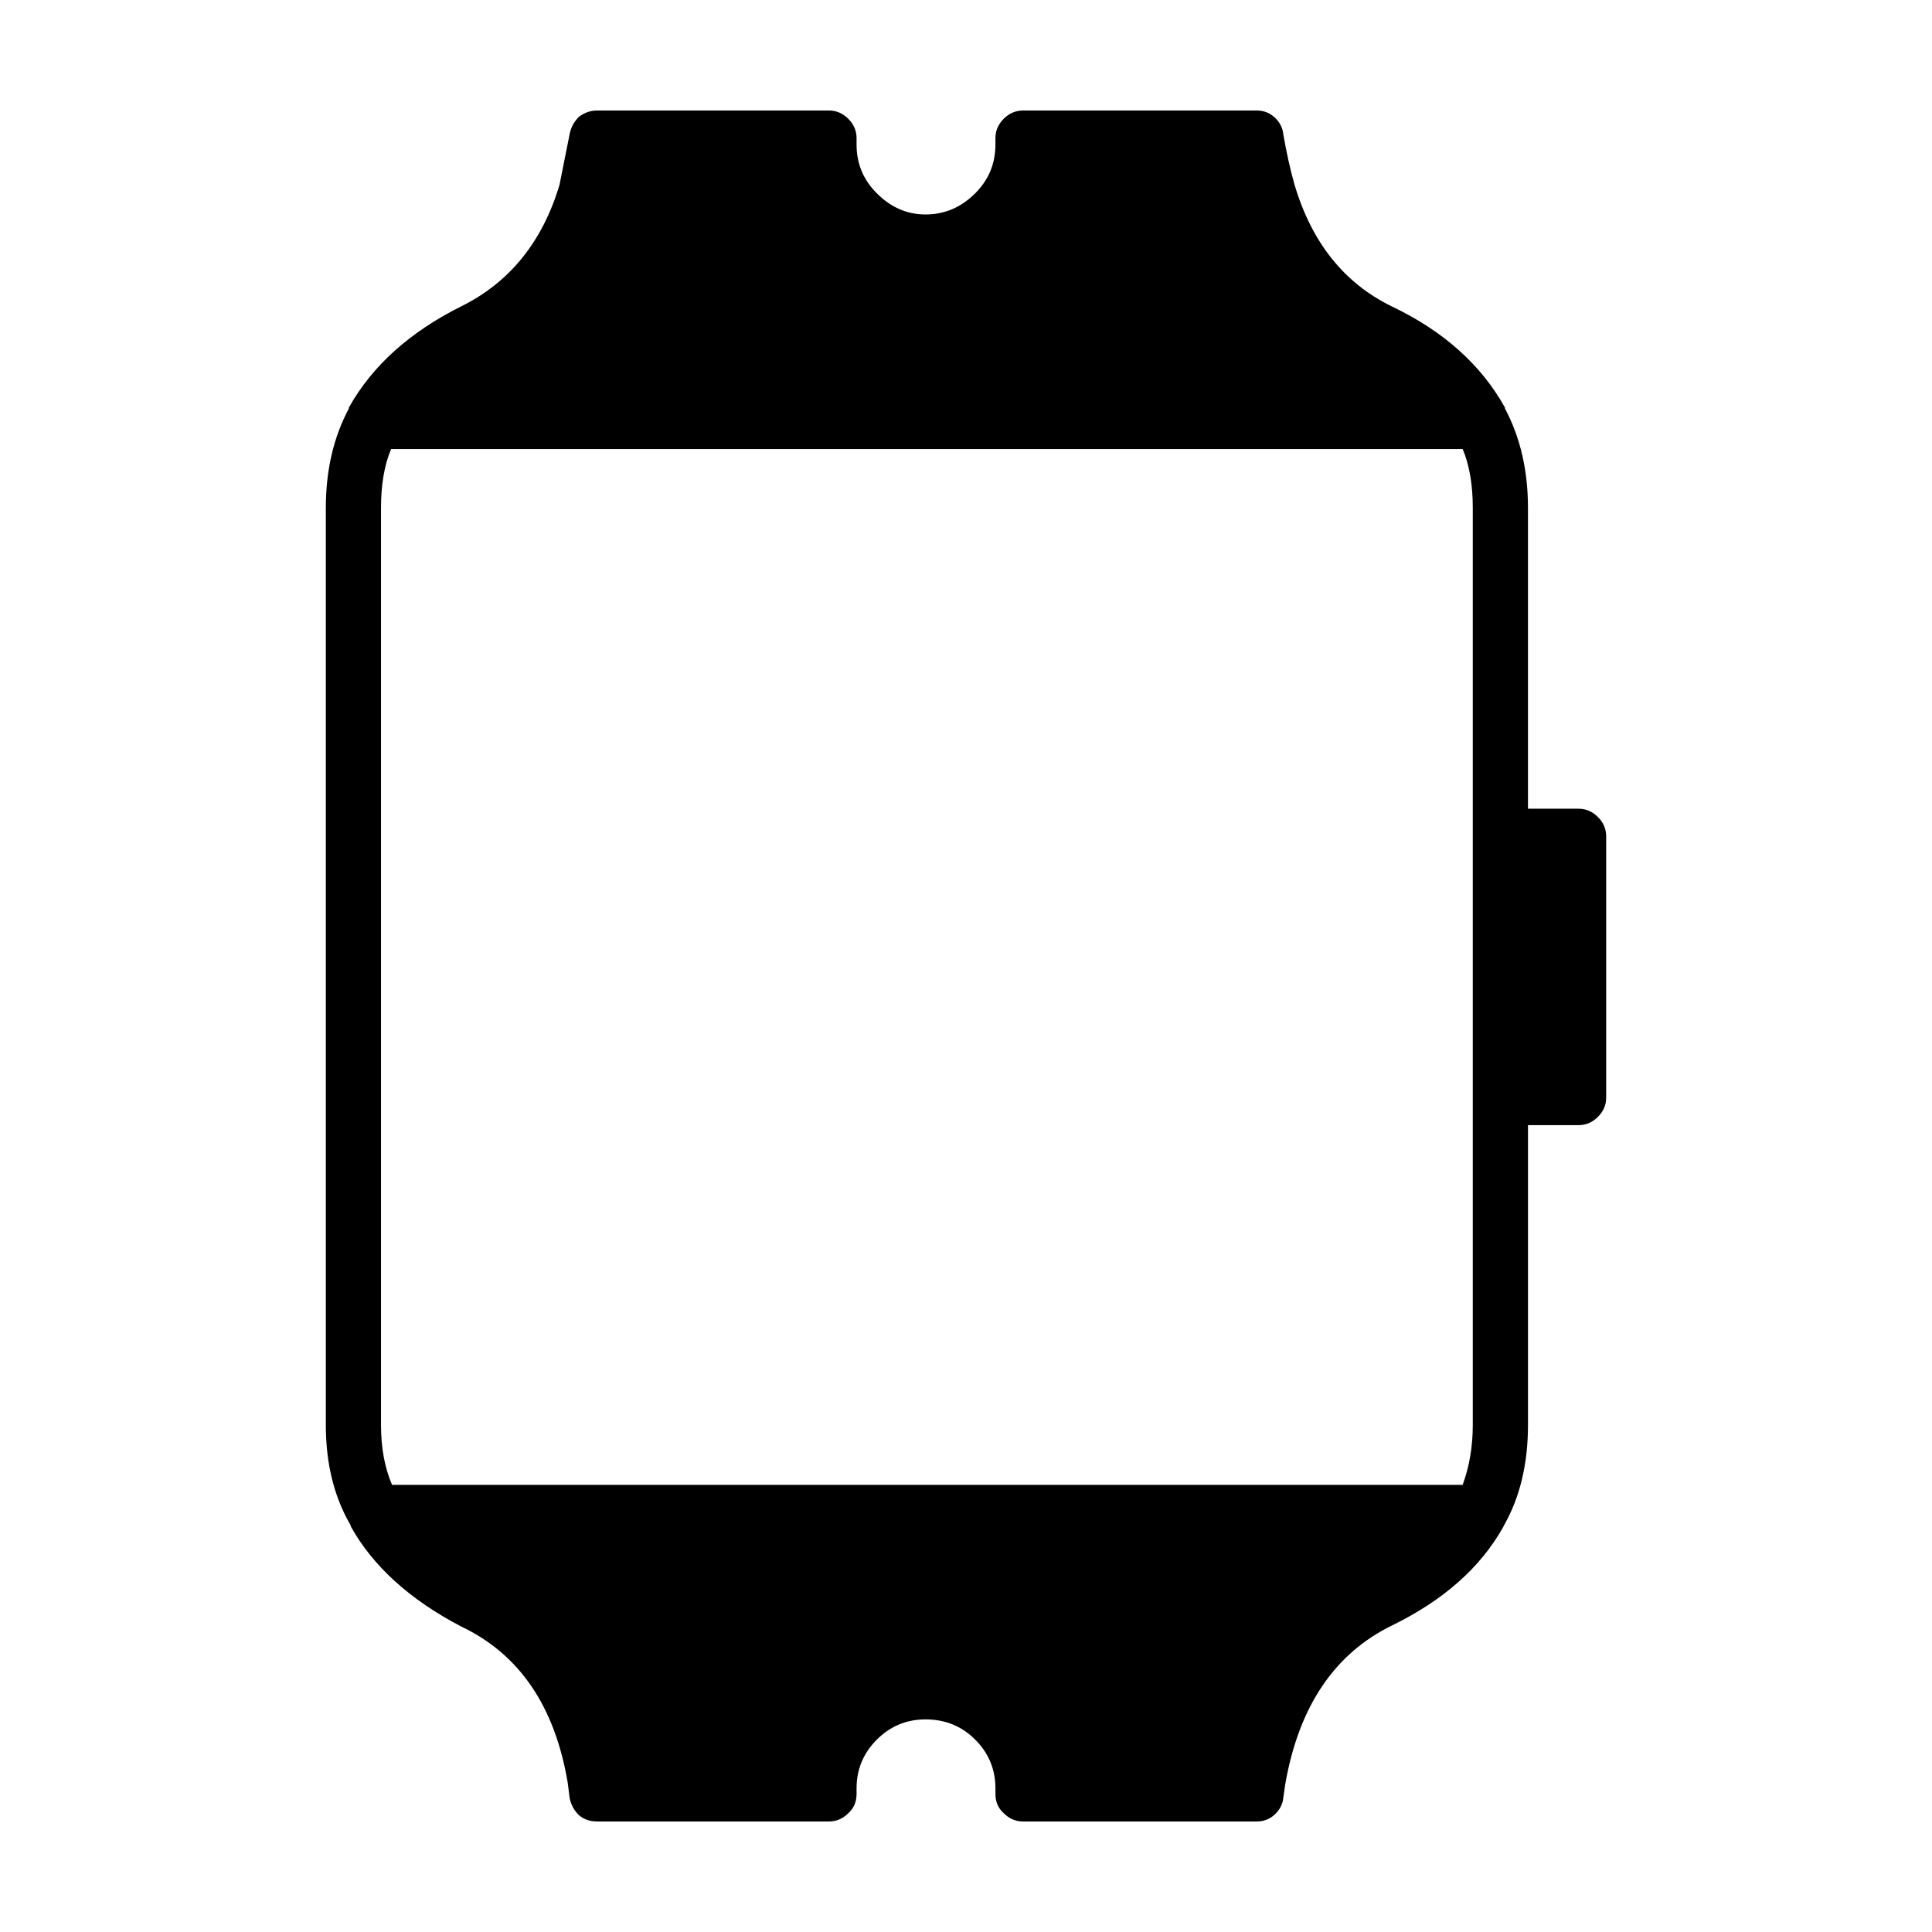 <?xml version="1.0" encoding="UTF-8"?>
<!-- Uploaded to: ICON Repo, www.svgrepo.com, Generator: ICON Repo Mixer Tools -->
<svg fill="#000000" width="800px" height="800px" version="1.1" viewBox="144 144 512 512" xmlns="http://www.w3.org/2000/svg">
 <path d="m409.99 175.48c1.461-1.465 3.176-2.195 5.121-2.195h61.918c1.789 0 3.332 0.57 4.629 1.715 1.461 1.301 2.277 2.836 2.438 4.625 0.812 4.715 1.785 9.105 2.922 13.164 4.551 15.438 13.164 26.242 25.84 32.426 13.652 6.504 23.645 15.438 29.98 26.812v0.246c4.066 7.637 6.09 16.414 6.09 26.336v79.711h13.406c1.953 0 3.664 0.73 5.125 2.195 1.465 1.457 2.195 3.168 2.195 5.117l0.004 69.23c0 1.949-0.73 3.652-2.195 5.117-1.461 1.465-3.168 2.195-5.125 2.195h-13.406v79.465c0 10.242-2.109 19.098-6.34 26.574l-0.242 0.492c-6.012 10.715-15.844 19.418-29.492 26.078-15.277 7.477-24.703 21.539-28.277 42.176l-0.484 3.414c-0.16 1.789-0.977 3.336-2.438 4.637-1.301 1.133-2.836 1.699-4.629 1.699h-61.918c-1.945 0-3.656-0.73-5.117-2.195-1.461-1.301-2.195-3.004-2.195-5.117v-1.465c0-5.039-1.785-9.34-5.359-12.918-3.57-3.57-7.961-5.359-13.16-5.359-5.039 0-9.34 1.789-12.914 5.359-3.578 3.582-5.367 7.879-5.367 12.918v1.465c0 2.117-0.73 3.82-2.195 5.117-1.465 1.465-3.172 2.195-5.121 2.195h-61.426c-1.953 0-3.578-0.57-4.875-1.703-1.301-1.301-2.117-2.84-2.438-4.637l-0.488-3.894c-3.41-20.32-12.836-34.133-28.273-41.449-13.652-7.152-23.402-16.012-29.258-26.574v-0.234c-4.383-7.477-6.578-16.332-6.578-26.574v-243.04c0-9.922 2.023-18.695 6.098-26.336v-0.246c6.176-11.047 16.082-19.984 29.734-26.812 12.844-6.34 21.531-17.062 26.086-32.18l2.676-13.41c0.324-1.789 1.145-3.324 2.438-4.625 1.465-1.141 3.086-1.711 4.879-1.711h61.426c1.949 0 3.656 0.73 5.117 2.195 1.465 1.465 2.195 3.168 2.195 5.129v1.703c0 5.039 1.789 9.344 5.367 12.918 3.734 3.738 8.039 5.606 12.914 5.606 5.039 0 9.426-1.867 13.16-5.606 3.578-3.57 5.359-7.879 5.359-12.918v-1.707c0.004-1.961 0.734-3.66 2.195-5.125zm121.64 87.516h-283.98c-1.785 4.231-2.68 9.426-2.68 15.609v243.04c0 6.012 0.973 11.305 2.922 15.852h283.73c1.785-4.883 2.68-10.156 2.68-15.852v-243.04c0-6.18-0.895-11.383-2.68-15.609z" fill-rule="evenodd"/>
</svg>